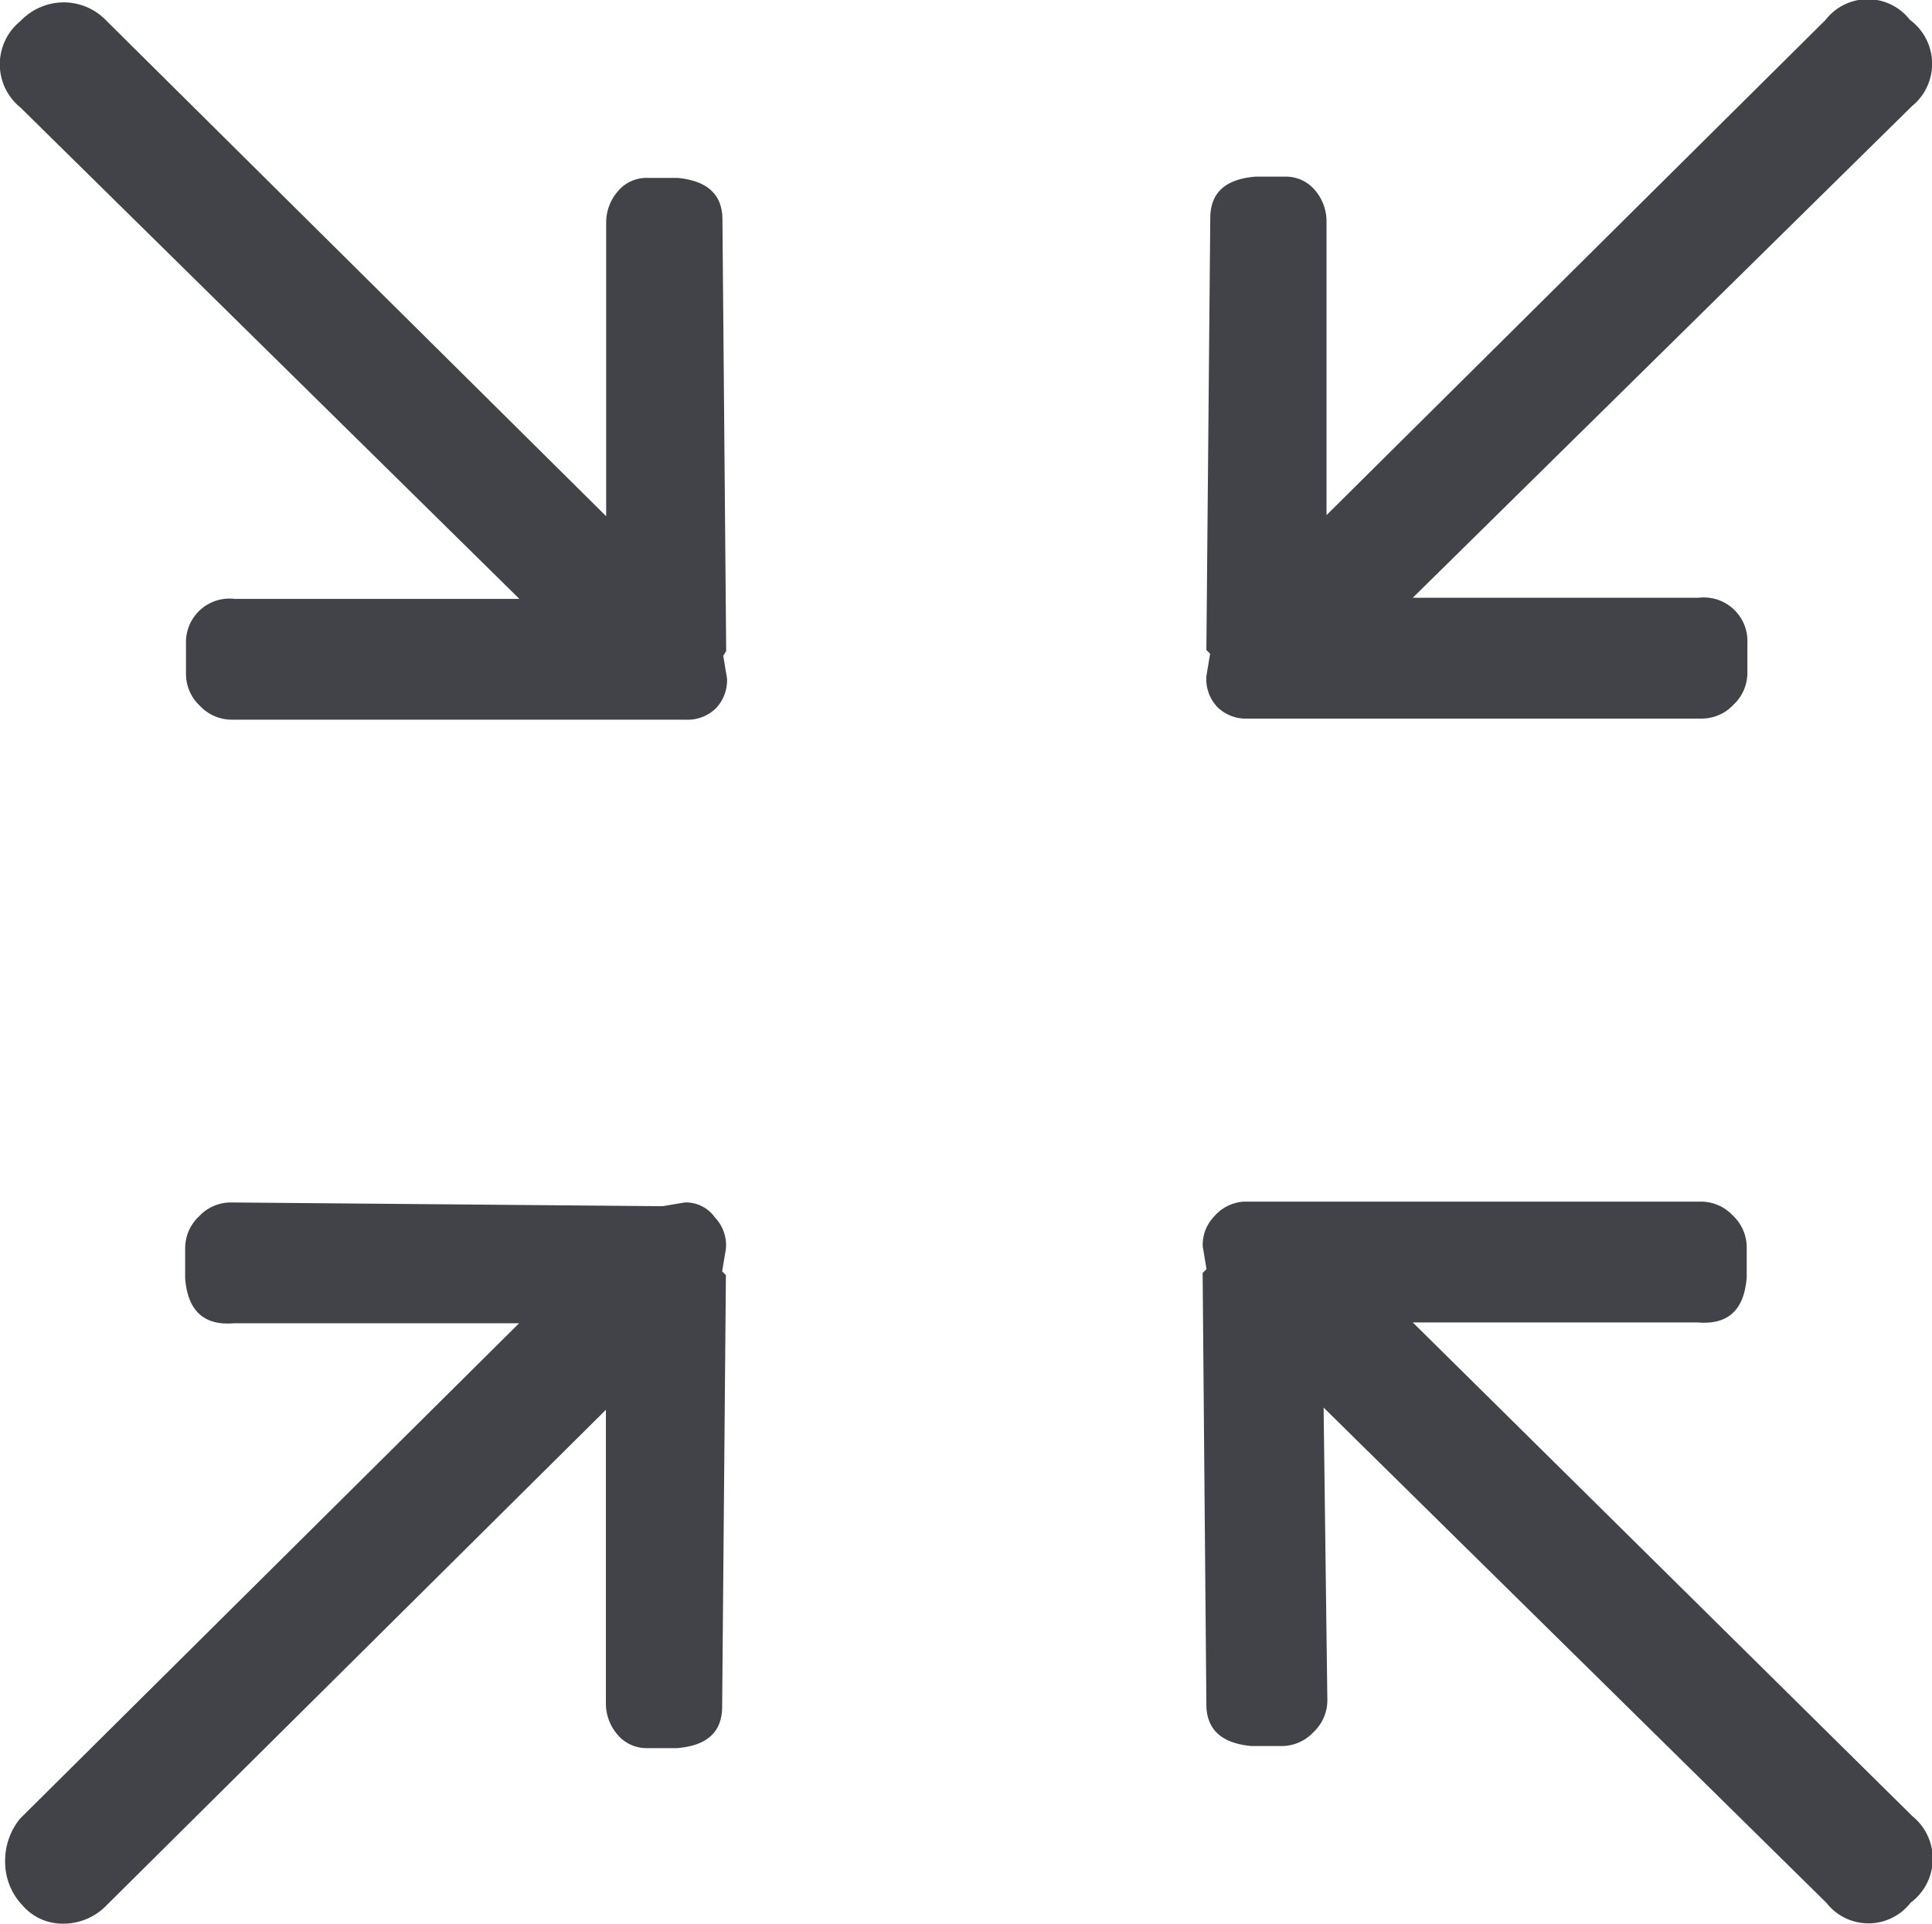 <svg id="e56599623f3bd5e09eb9c161df2617cd" xmlns="http://www.w3.org/2000/svg" width="13.909" height="13.856" viewBox="0 0 13.909 13.856">
  <g id="Group_109677" data-name="Group 109677">
    <path id="Path_177053" data-name="Path 177053" d="M15.128-463.613l-.027-3.106c0-.18-.108-.28-.324-.3h-.216a.268.268,0,0,0-.216.1.342.342,0,0,0-.081.23v2.106l-3.595-3.565a.427.427,0,0,0-.311-.135.432.432,0,0,0-.311.135.4.4,0,0,0,0,.622l3.592,3.538H11.59a.314.314,0,0,0-.351.324v.216a.313.313,0,0,0,.1.23.314.314,0,0,0,.23.1h3.268a.292.292,0,0,0,.216-.081.292.292,0,0,0,.081-.216l-.027-.162Zm3.538.406a.292.292,0,0,0,.216.081H22.15a.313.313,0,0,0,.23-.1.314.314,0,0,0,.1-.23v-.216a.314.314,0,0,0-.351-.324H20.071l3.593-3.539a.393.393,0,0,0-.014-.622.384.384,0,0,0-.607,0l-3.593,3.566v-2.107a.345.345,0,0,0-.081-.23.272.272,0,0,0-.216-.1h-.216c-.216.018-.324.116-.324.3l-.028,3.108.027.027-.027.162A.293.293,0,0,0,18.666-463.207Zm-3.619,3.673a.256.256,0,0,0-.216-.108l-.162.027-3.106-.027a.313.313,0,0,0-.23.1.314.314,0,0,0-.1.23v.216c.018.234.135.342.351.324h2.053l-3.592,3.566a.479.479,0,0,0-.108.311.452.452,0,0,0,.122.311.382.382,0,0,0,.3.135.432.432,0,0,0,.311-.135l3.592-3.565v2.106a.345.345,0,0,0,.081.23.273.273,0,0,0,.216.1h.216c.216-.018.324-.116.324-.3l.027-3.106-.027-.027.027-.162A.288.288,0,0,0,15.047-459.534Zm5.024.756h2.053c.216.018.333-.089.351-.324v-.216a.313.313,0,0,0-.1-.23.314.314,0,0,0-.23-.1H18.856a.306.306,0,0,0-.216.108.292.292,0,0,0-.081.216l.027.162-.028.028.027,3.106c0,.18.108.28.324.3h.217a.313.313,0,0,0,.23-.1.314.314,0,0,0,.1-.23l-.027-2.107,3.619,3.565a.384.384,0,0,0,.607,0,.394.394,0,0,0,.014-.622Z" transform="translate(-9.9 468.3)" fill="#424348"/>
  </g>
</svg>
